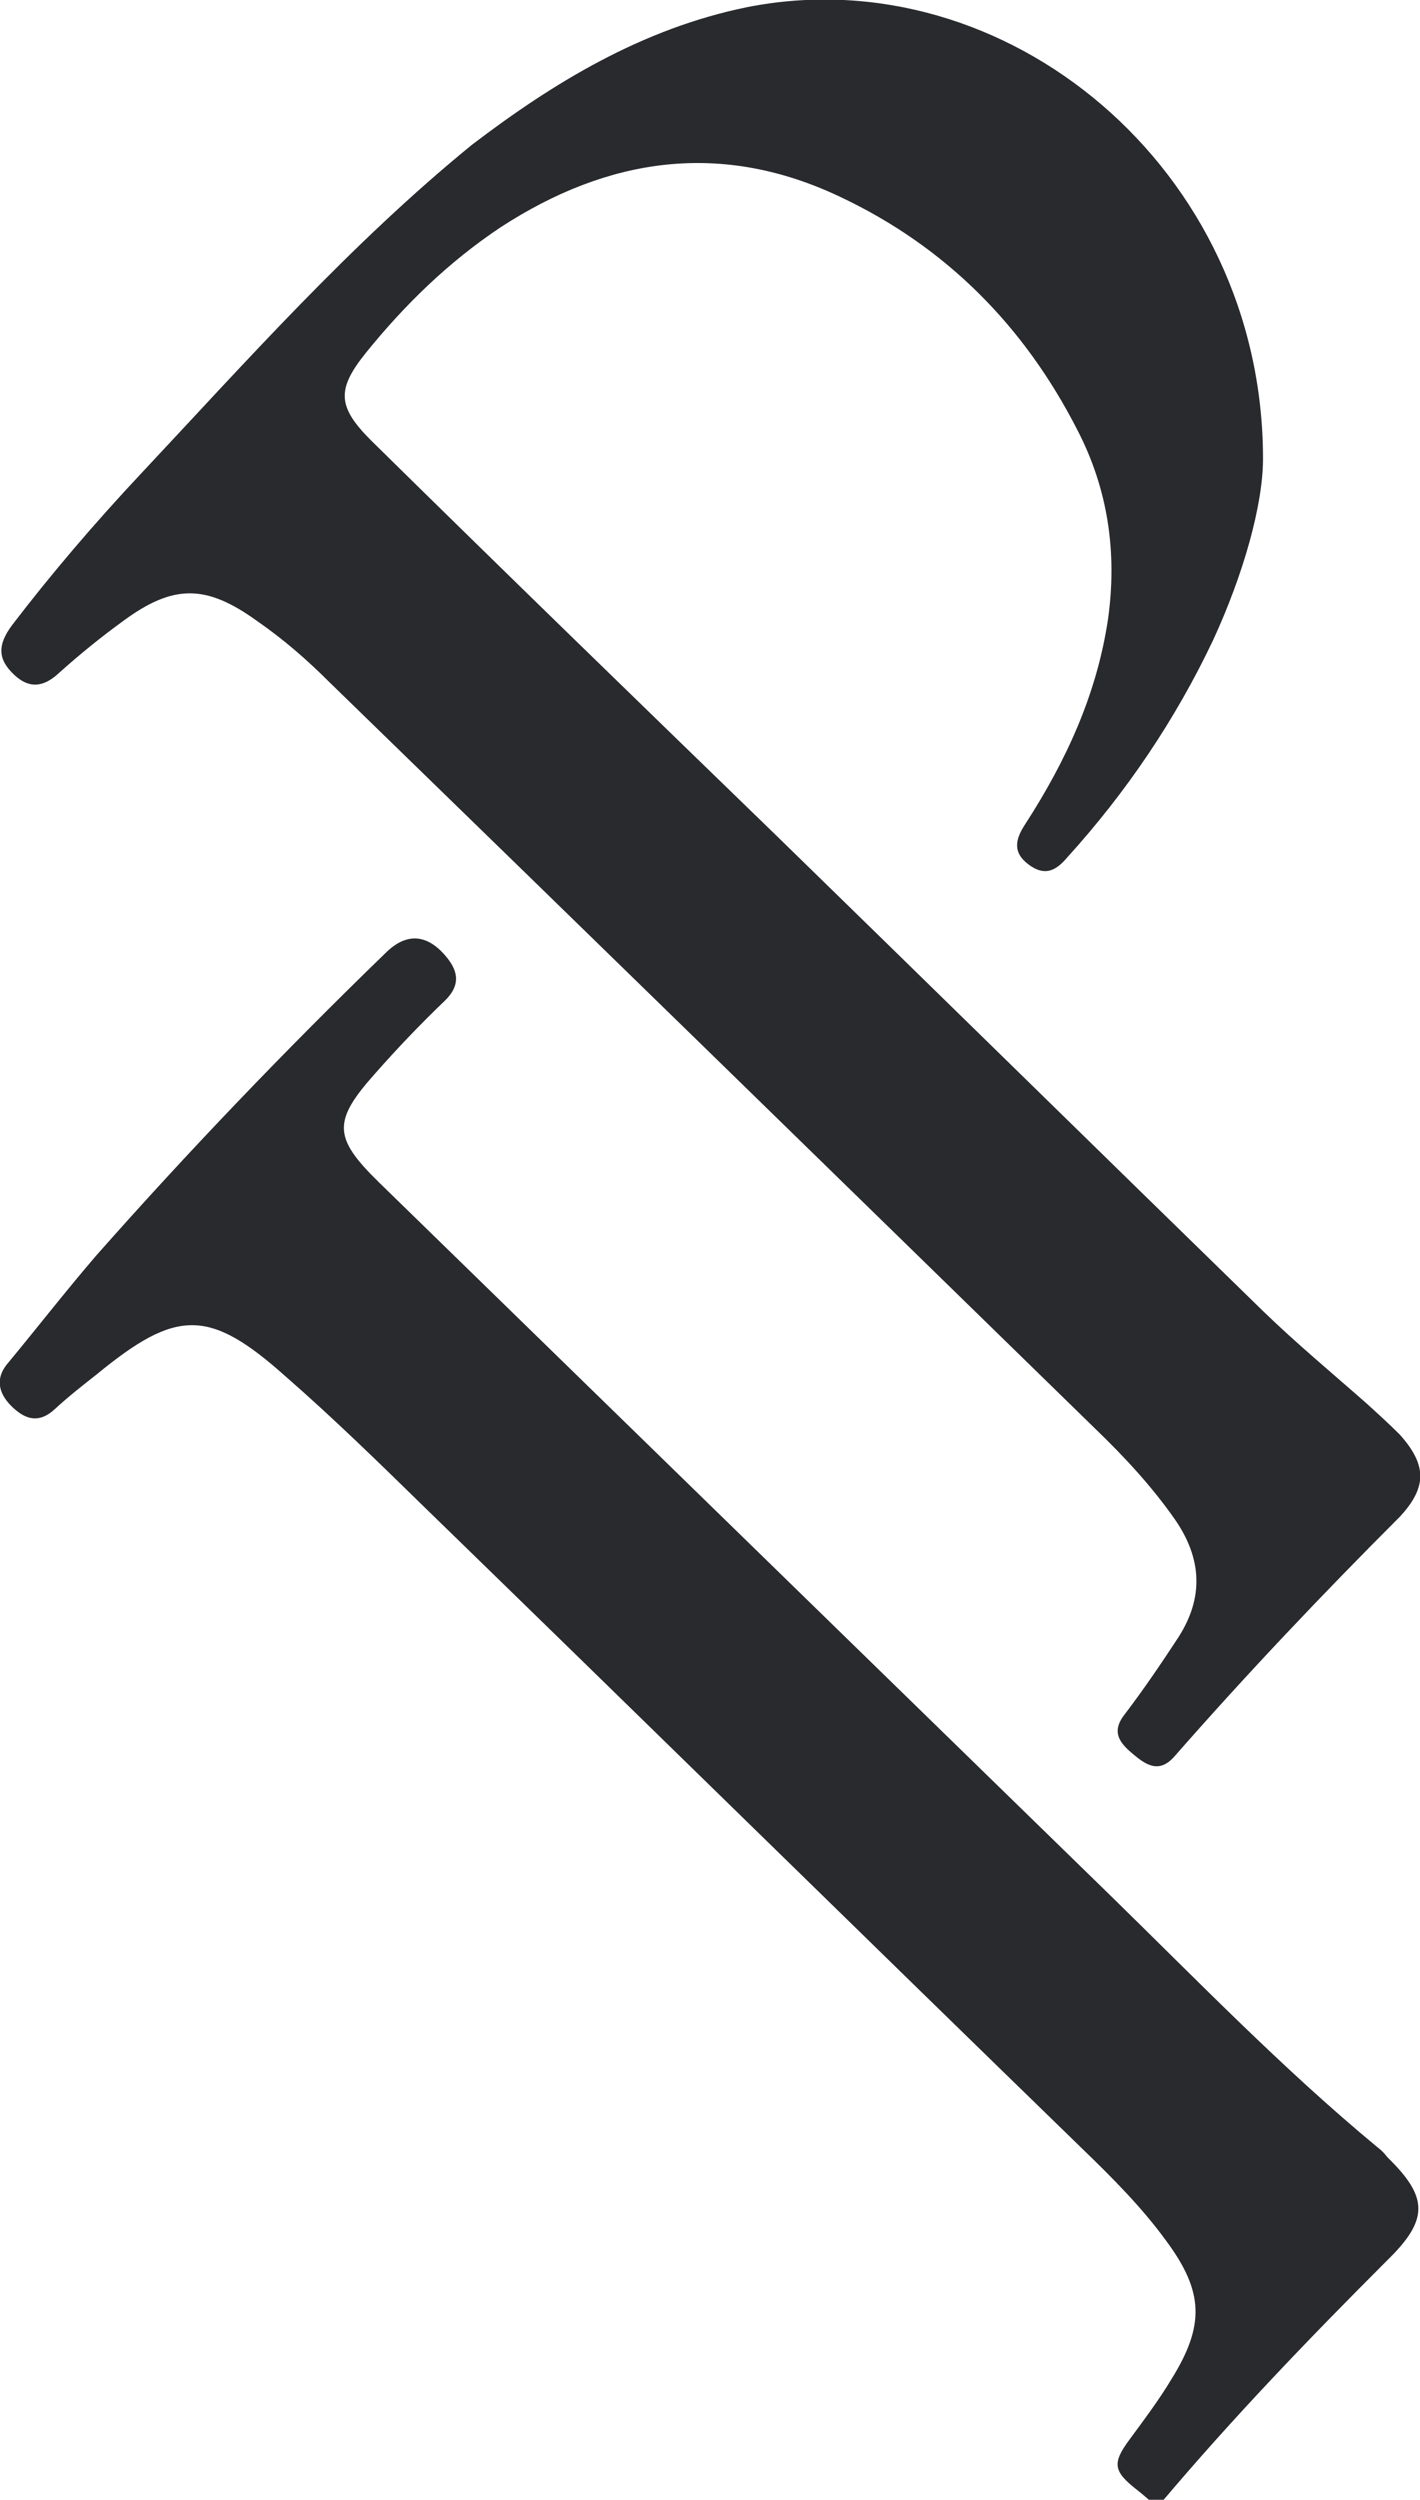 <?xml version="1.0" encoding="UTF-8"?> <svg xmlns="http://www.w3.org/2000/svg" id="Warstwa_2" viewBox="0 0 13.93 24.52"><defs><style>.cls-1{fill:#292a2e;}</style></defs><g id="Warstwa_1-2"><g><path class="cls-1" d="M11.27,24.52s-.08-.07-.12-.1c-.23-.18-.24-.26-.07-.49,.14-.19,.29-.39,.41-.59,.33-.53,.32-.86-.05-1.36-.24-.33-.53-.62-.83-.91-2.15-2.09-4.29-4.19-6.44-6.28-.45-.44-.9-.88-1.37-1.29-.75-.67-1.07-.66-1.85-.02-.14,.11-.28,.22-.41,.34-.15,.14-.28,.11-.41-.01-.13-.12-.19-.27-.06-.43,.29-.35,.57-.71,.87-1.06,.91-1.03,1.86-2.02,2.84-2.97,.21-.21,.42-.19,.61,.05,.11,.14,.12,.27-.02,.41-.24,.23-.47,.47-.69,.72-.42,.47-.41,.63,.04,1.07,2.39,2.33,4.78,4.66,7.17,6.99,.86,.84,1.69,1.7,2.62,2.47,.04,.03,.07,.06,.1,.1,.4,.39,.41,.61,0,1.01-.77,.77-1.52,1.55-2.22,2.38h-.14Z"></path><path class="cls-1" d="M12.39,4.5c0,.45-.19,1.13-.49,1.78-.37,.78-.85,1.49-1.43,2.13-.11,.13-.22,.19-.38,.07-.16-.12-.13-.25-.03-.4,.4-.62,.7-1.27,.81-2.01,.09-.65,0-1.27-.3-1.85-.52-1.02-1.29-1.8-2.33-2.29-1.16-.55-2.27-.39-3.33,.3-.51,.34-.94,.76-1.32,1.23-.29,.36-.28,.53,.05,.86,1.32,1.3,2.65,2.59,3.98,3.88,1.59,1.55,3.18,3.11,4.77,4.66,.33,.32,.68,.61,1.02,.91,.11,.1,.22,.2,.32,.3,.27,.3,.27,.52,0,.81-.76,.76-1.5,1.54-2.21,2.35-.15,.17-.28,.08-.4-.02-.12-.1-.23-.21-.09-.39,.19-.25,.36-.5,.53-.76,.25-.39,.23-.77-.03-1.15-.23-.33-.5-.62-.78-.89-2.51-2.45-5.01-4.89-7.52-7.33-.22-.22-.45-.42-.71-.6-.5-.36-.82-.36-1.31,0-.22,.16-.43,.33-.63,.51-.15,.14-.29,.16-.44,.02-.16-.15-.17-.29-.02-.49,.39-.51,.81-1,1.25-1.47,1.05-1.12,2.07-2.27,3.26-3.24C5.43,.81,6.3,.28,7.33,.07c2.53-.5,5.06,1.58,5.06,4.43Z"></path></g></g></svg> 